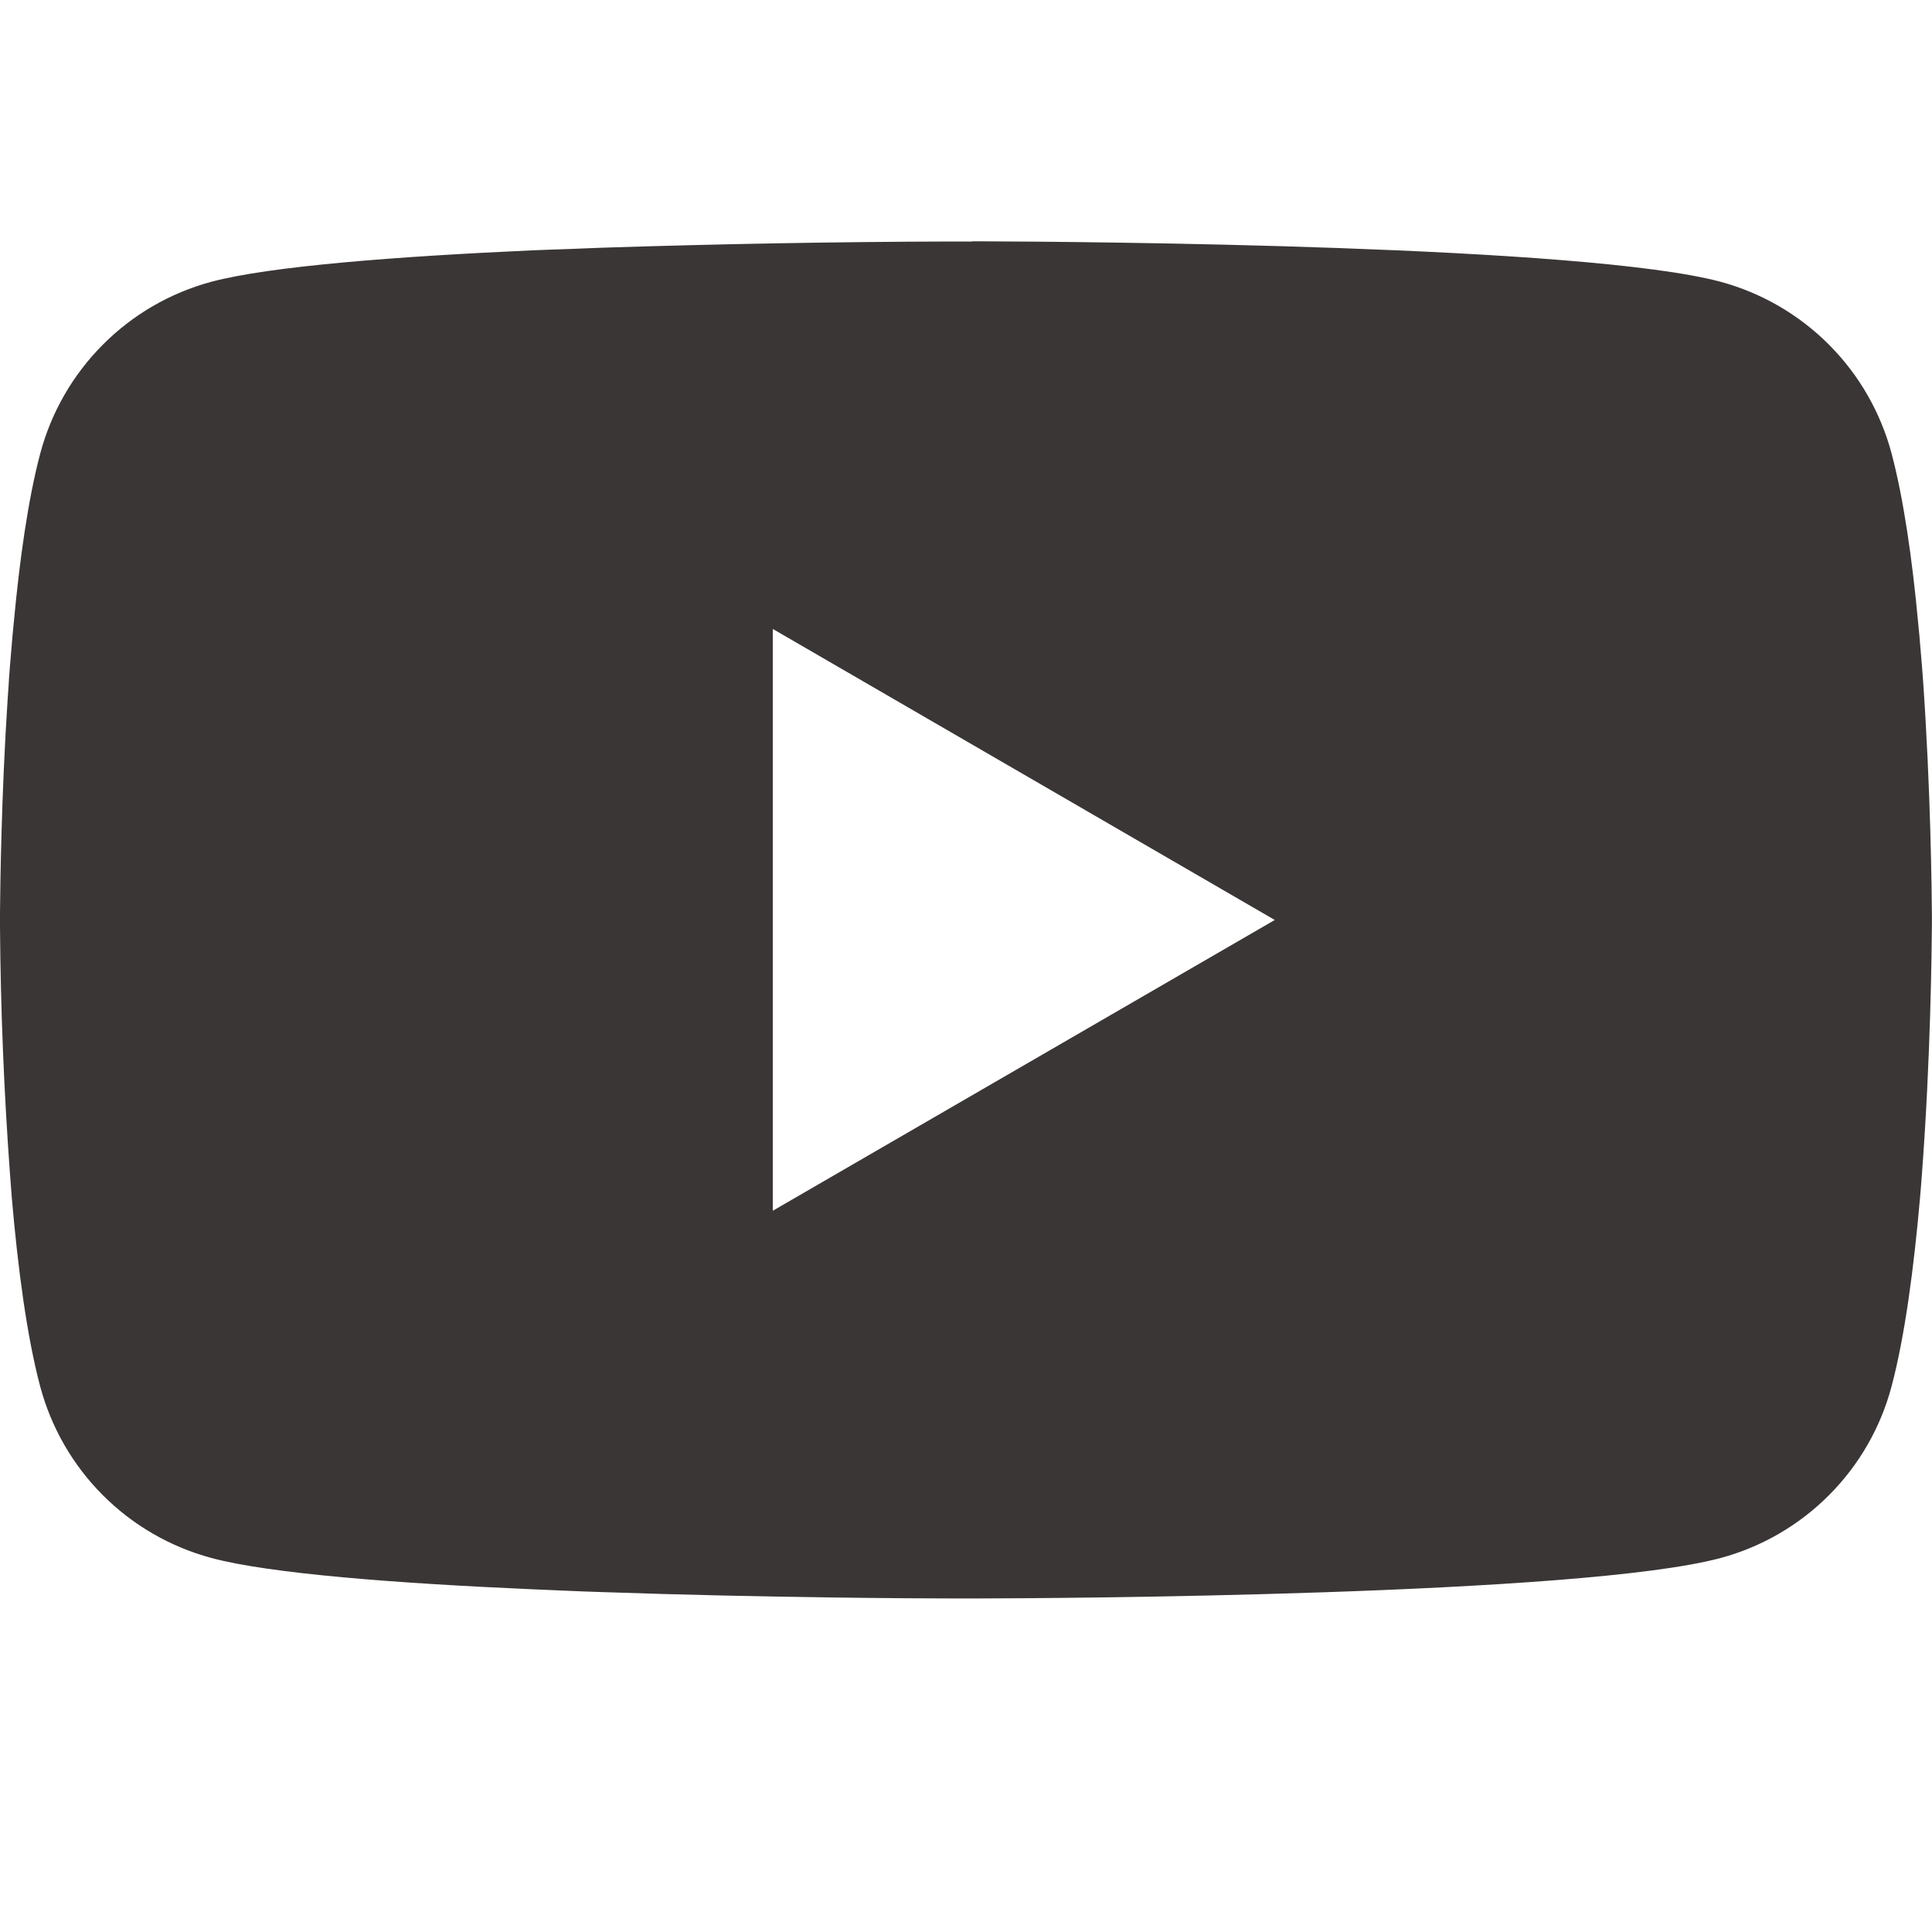 <svg width="22" height="22" viewBox="0 0 22 22" fill="none" xmlns="http://www.w3.org/2000/svg">
<g clip-path="url(#clip0_86_299)">
<path d="M11.07 2.748H11.193C12.323 2.752 18.05 2.794 19.594 3.209C20.061 3.336 20.486 3.583 20.827 3.925C21.169 4.268 21.414 4.694 21.539 5.161C21.678 5.684 21.776 6.376 21.842 7.089L21.856 7.232L21.886 7.59L21.897 7.733C21.986 8.989 21.997 10.166 21.999 10.424V10.527C21.997 10.793 21.985 12.05 21.886 13.359L21.875 13.504L21.863 13.646C21.794 14.433 21.692 15.214 21.539 15.789C21.415 16.256 21.169 16.683 20.828 17.025C20.486 17.368 20.061 17.615 19.594 17.741C17.999 18.17 11.936 18.201 11.096 18.202H10.901C10.476 18.202 8.719 18.194 6.876 18.13L6.643 18.122L6.523 18.117L6.288 18.107L6.053 18.097C4.527 18.03 3.073 17.921 2.404 17.74C1.937 17.614 1.511 17.367 1.17 17.025C0.828 16.682 0.583 16.256 0.458 15.789C0.305 15.215 0.203 14.433 0.135 13.646L0.124 13.502L0.113 13.359C0.045 12.428 0.007 11.494 0 10.56L0 10.39C0.003 10.095 0.014 9.073 0.088 7.946L0.098 7.804L0.102 7.733L0.113 7.59L0.143 7.232L0.157 7.089C0.223 6.376 0.32 5.683 0.459 5.161C0.584 4.694 0.829 4.268 1.171 3.925C1.512 3.582 1.938 3.335 2.405 3.209C3.075 3.03 4.528 2.92 6.054 2.851L6.288 2.842L6.524 2.834L6.643 2.829L6.878 2.82C8.186 2.778 9.495 2.754 10.805 2.75H11.07V2.748ZM8.8 7.162V13.787L14.516 10.476L8.8 7.162Z" fill="#3B3636"/>
</g>
<defs>
<clipPath id="clip0_86_299">
<rect width="22" height="22" fill="white"/>
</clipPath>
</defs>
</svg>
